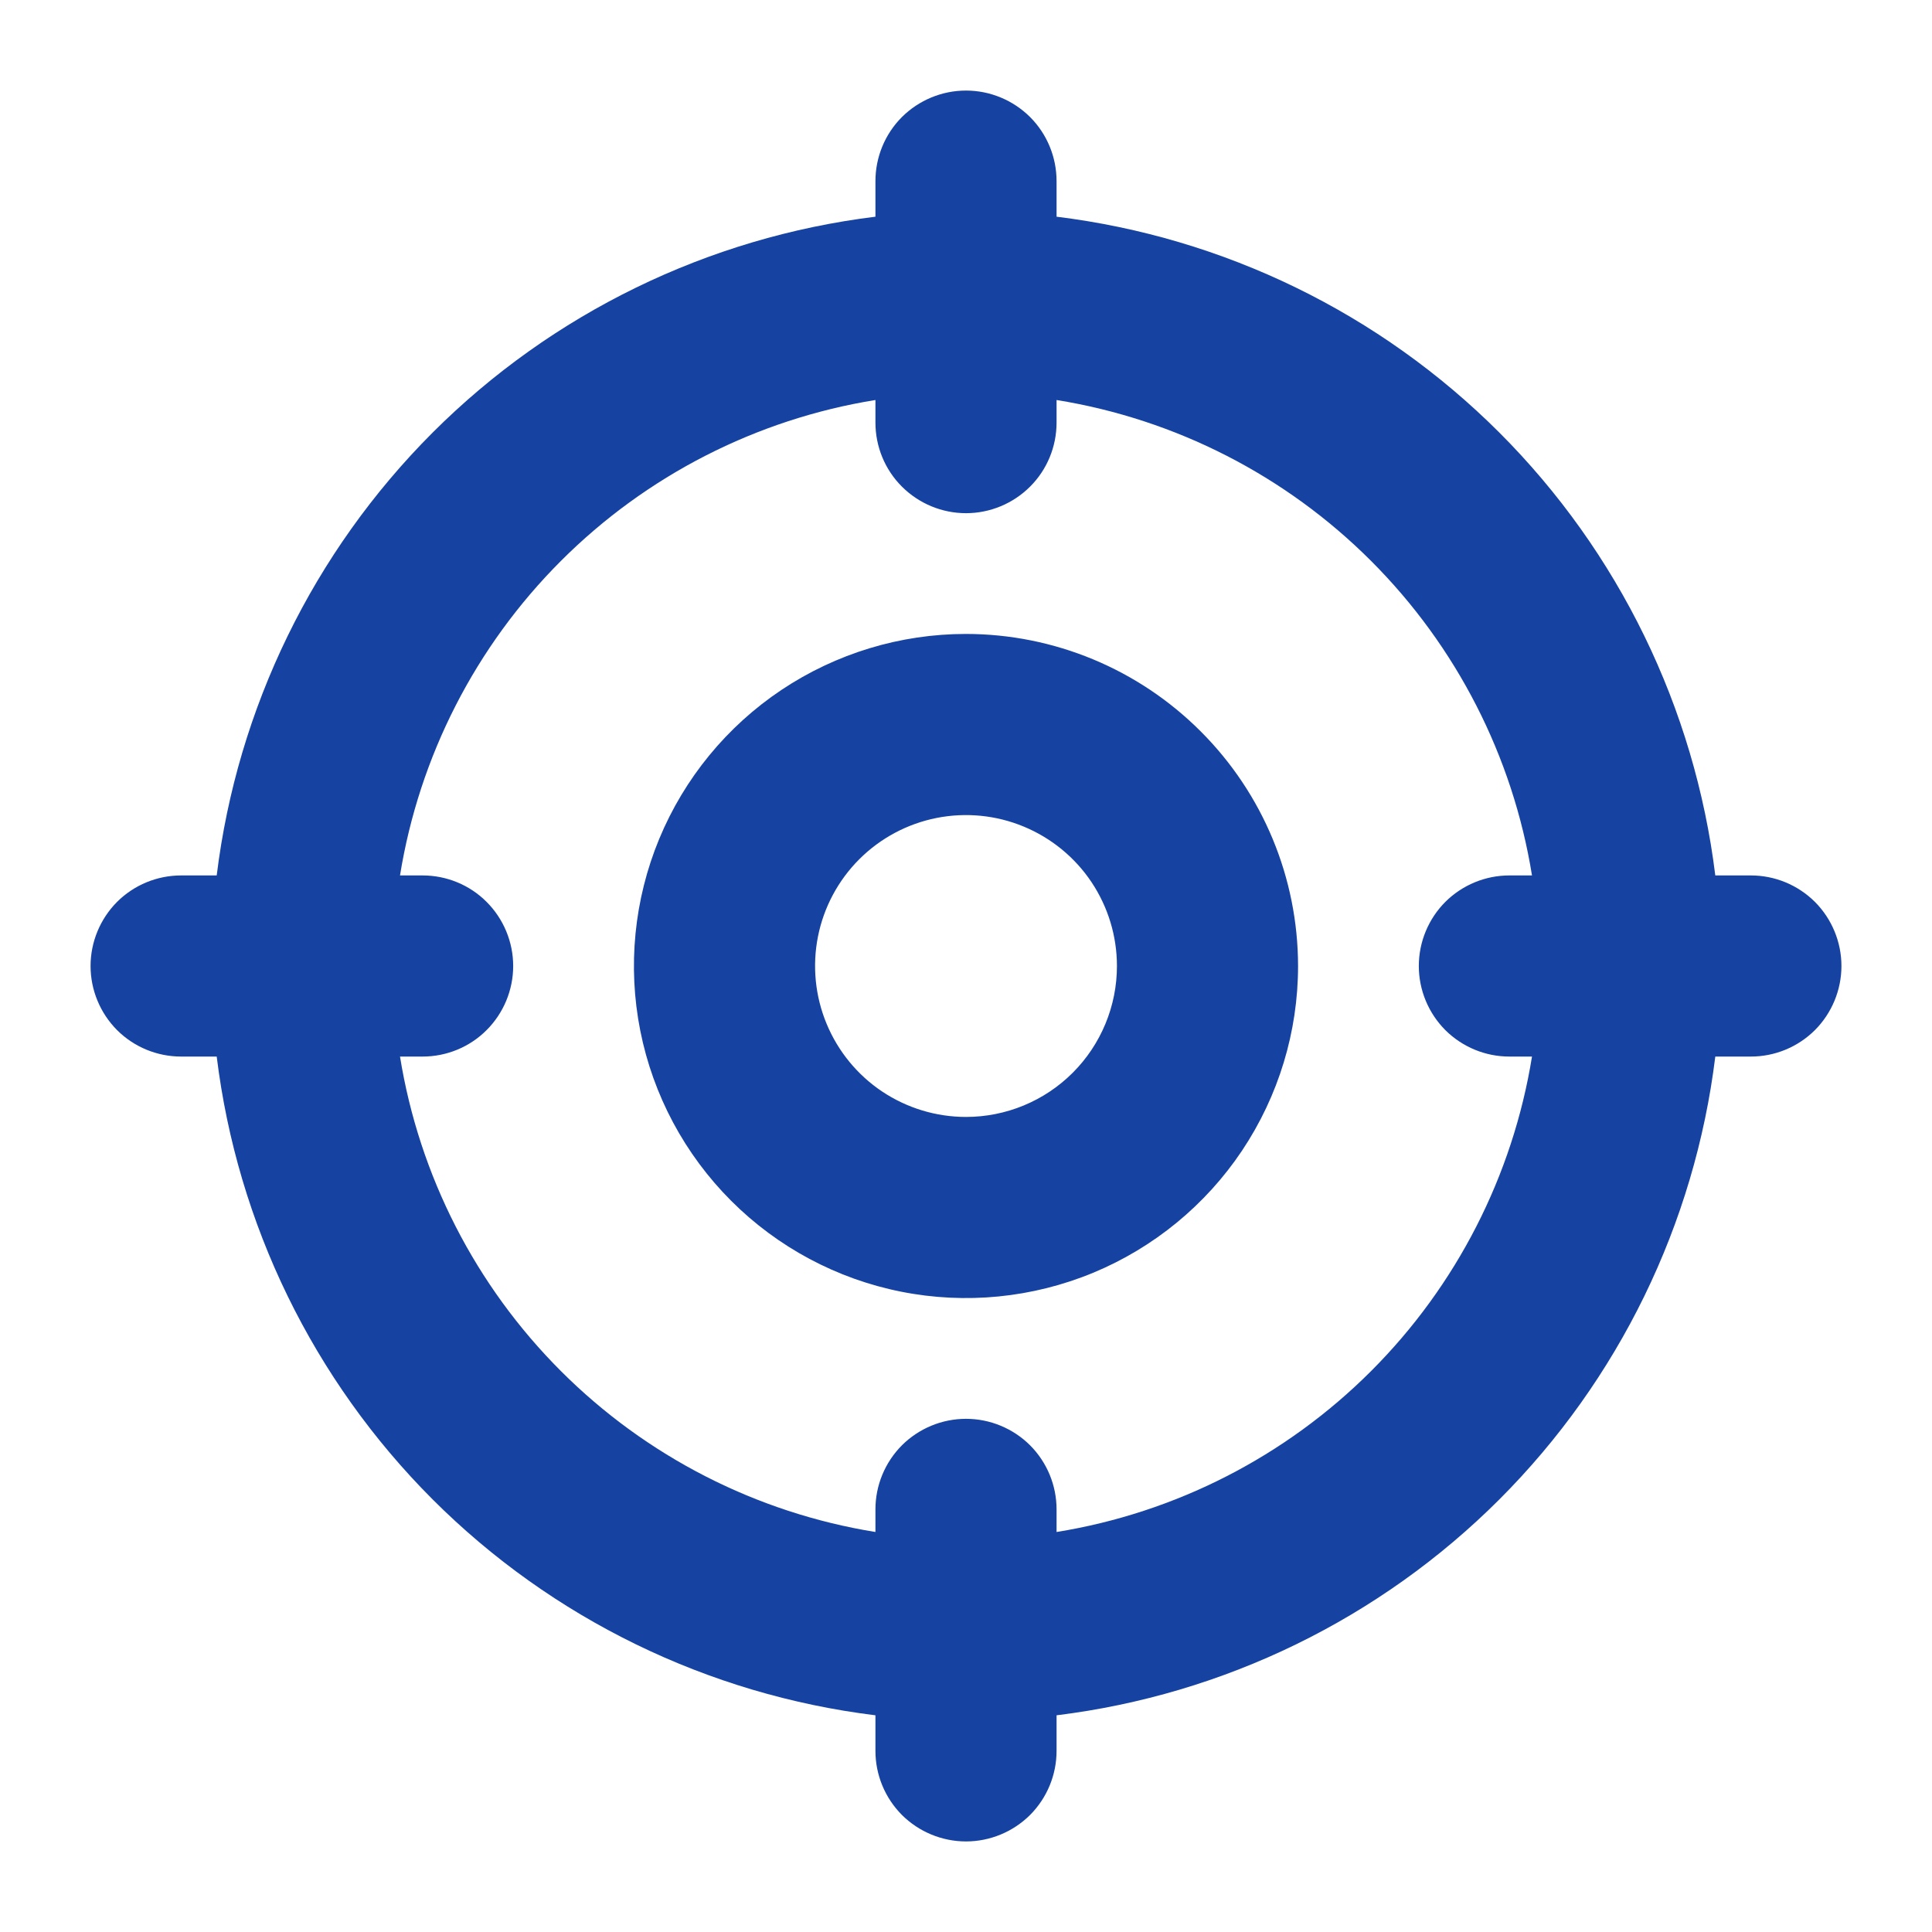 <svg width="24" height="24" viewBox="0 0 24 24" fill="none" xmlns="http://www.w3.org/2000/svg">
<path d="M21.75 10.875H21.308C21.052 8.794 20.108 6.857 18.626 5.374C17.143 3.892 15.207 2.948 13.125 2.692V2.25C13.125 1.952 13.007 1.665 12.796 1.454C12.585 1.244 12.298 1.125 12 1.125C11.702 1.125 11.415 1.244 11.204 1.454C10.993 1.665 10.875 1.952 10.875 2.25V2.692C8.794 2.948 6.857 3.892 5.374 5.374C3.892 6.857 2.948 8.794 2.692 10.875H2.25C1.952 10.875 1.665 10.993 1.454 11.204C1.244 11.415 1.125 11.702 1.125 12C1.125 12.298 1.244 12.585 1.454 12.796C1.665 13.007 1.952 13.125 2.25 13.125H2.692C2.948 15.207 3.892 17.143 5.374 18.626C6.857 20.108 8.794 21.052 10.875 21.308V21.75C10.875 22.048 10.993 22.334 11.204 22.546C11.415 22.756 11.702 22.875 12 22.875C12.298 22.875 12.585 22.756 12.796 22.546C13.007 22.334 13.125 22.048 13.125 21.75V21.308C15.207 21.052 17.143 20.108 18.626 18.626C20.108 17.143 21.052 15.207 21.308 13.125H21.75C22.048 13.125 22.334 13.007 22.546 12.796C22.756 12.585 22.875 12.298 22.875 12C22.875 11.702 22.756 11.415 22.546 11.204C22.334 10.993 22.048 10.875 21.75 10.875ZM13.125 19.031V18.75C13.125 18.452 13.007 18.166 12.796 17.954C12.585 17.744 12.298 17.625 12 17.625C11.702 17.625 11.415 17.744 11.204 17.954C10.993 18.166 10.875 18.452 10.875 18.75V19.031C9.395 18.792 8.028 18.092 6.968 17.032C5.908 15.972 5.208 14.605 4.969 13.125H5.25C5.548 13.125 5.835 13.007 6.045 12.796C6.256 12.585 6.375 12.298 6.375 12C6.375 11.702 6.256 11.415 6.045 11.204C5.835 10.993 5.548 10.875 5.25 10.875H4.969C5.208 9.395 5.908 8.028 6.968 6.968C8.028 5.908 9.395 5.208 10.875 4.969V5.25C10.875 5.548 10.993 5.835 11.204 6.045C11.415 6.256 11.702 6.375 12 6.375C12.298 6.375 12.585 6.256 12.796 6.045C13.007 5.835 13.125 5.548 13.125 5.25V4.969C14.605 5.208 15.972 5.908 17.032 6.968C18.092 8.028 18.792 9.395 19.031 10.875H18.75C18.452 10.875 18.166 10.993 17.954 11.204C17.744 11.415 17.625 11.702 17.625 12C17.625 12.298 17.744 12.585 17.954 12.796C18.166 13.007 18.452 13.125 18.75 13.125H19.031C18.792 14.605 18.092 15.972 17.032 17.032C15.972 18.092 14.605 18.792 13.125 19.031ZM12 7.875C11.184 7.875 10.387 8.117 9.708 8.57C9.03 9.023 8.501 9.668 8.189 10.421C7.877 11.175 7.795 12.005 7.954 12.805C8.113 13.605 8.506 14.34 9.083 14.917C9.66 15.494 10.395 15.887 11.195 16.046C11.995 16.205 12.825 16.123 13.579 15.811C14.332 15.499 14.977 14.97 15.43 14.292C15.883 13.613 16.125 12.816 16.125 12C16.124 10.906 15.689 9.858 14.915 9.085C14.142 8.311 13.094 7.876 12 7.875ZM12 13.875C11.629 13.875 11.267 13.765 10.958 13.559C10.65 13.353 10.41 13.06 10.268 12.717C10.126 12.375 10.089 11.998 10.161 11.634C10.233 11.271 10.412 10.936 10.674 10.674C10.936 10.412 11.271 10.233 11.634 10.161C11.998 10.089 12.375 10.126 12.717 10.268C13.06 10.41 13.353 10.65 13.559 10.958C13.765 11.267 13.875 11.629 13.875 12C13.875 12.497 13.678 12.974 13.326 13.326C12.974 13.678 12.497 13.875 12 13.875Z" fill="#1643A2"/>
</svg>
